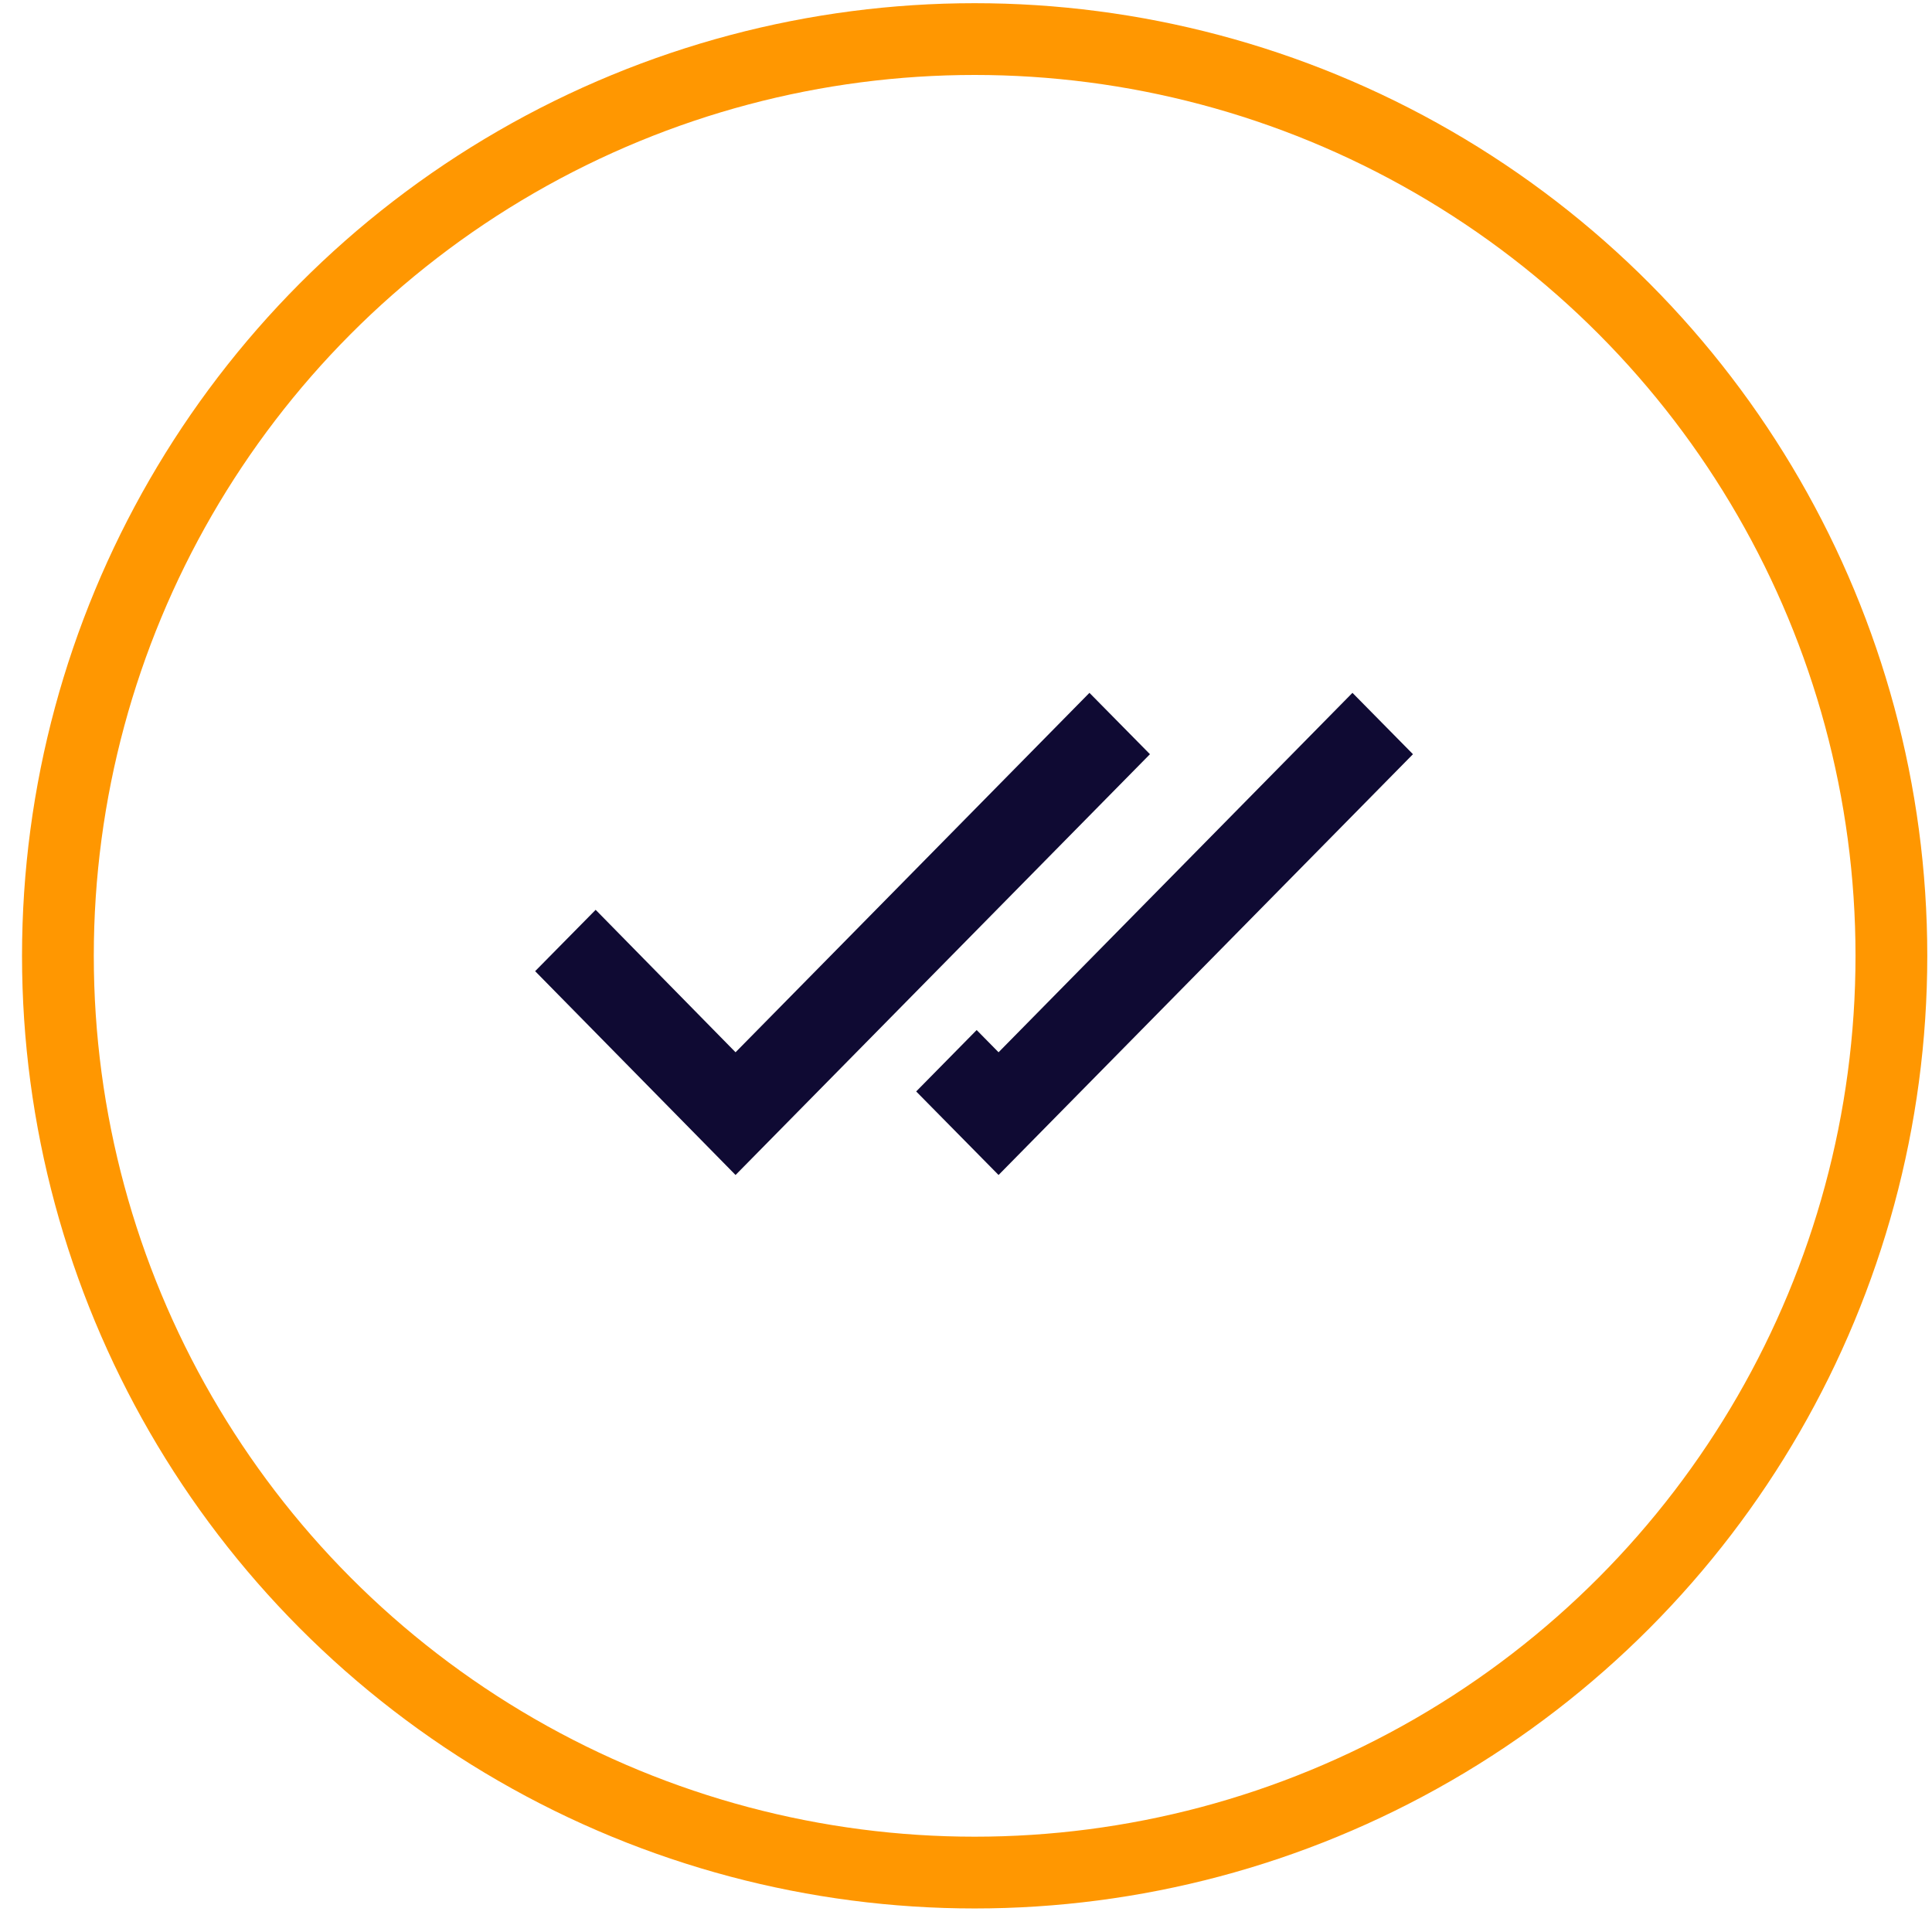 <svg width="75" height="75" viewBox="0 0 75 75" fill="none" xmlns="http://www.w3.org/2000/svg">
<circle cx="37.836" cy="37.105" r="35.588" stroke="#FF9701" stroke-width="2.786"/>
<path fill-rule="evenodd" clip-rule="evenodd" d="M35.566 42.37L38.764 45.613L54.851 29.278L52.502 26.896L38.764 40.849L37.914 39.986L35.566 42.37ZM42.292 26.896L28.554 40.849L23.123 35.319L20.774 37.701L28.554 45.613L44.641 29.278L42.292 26.896Z" fill="#0F0A33"/>
</svg>
